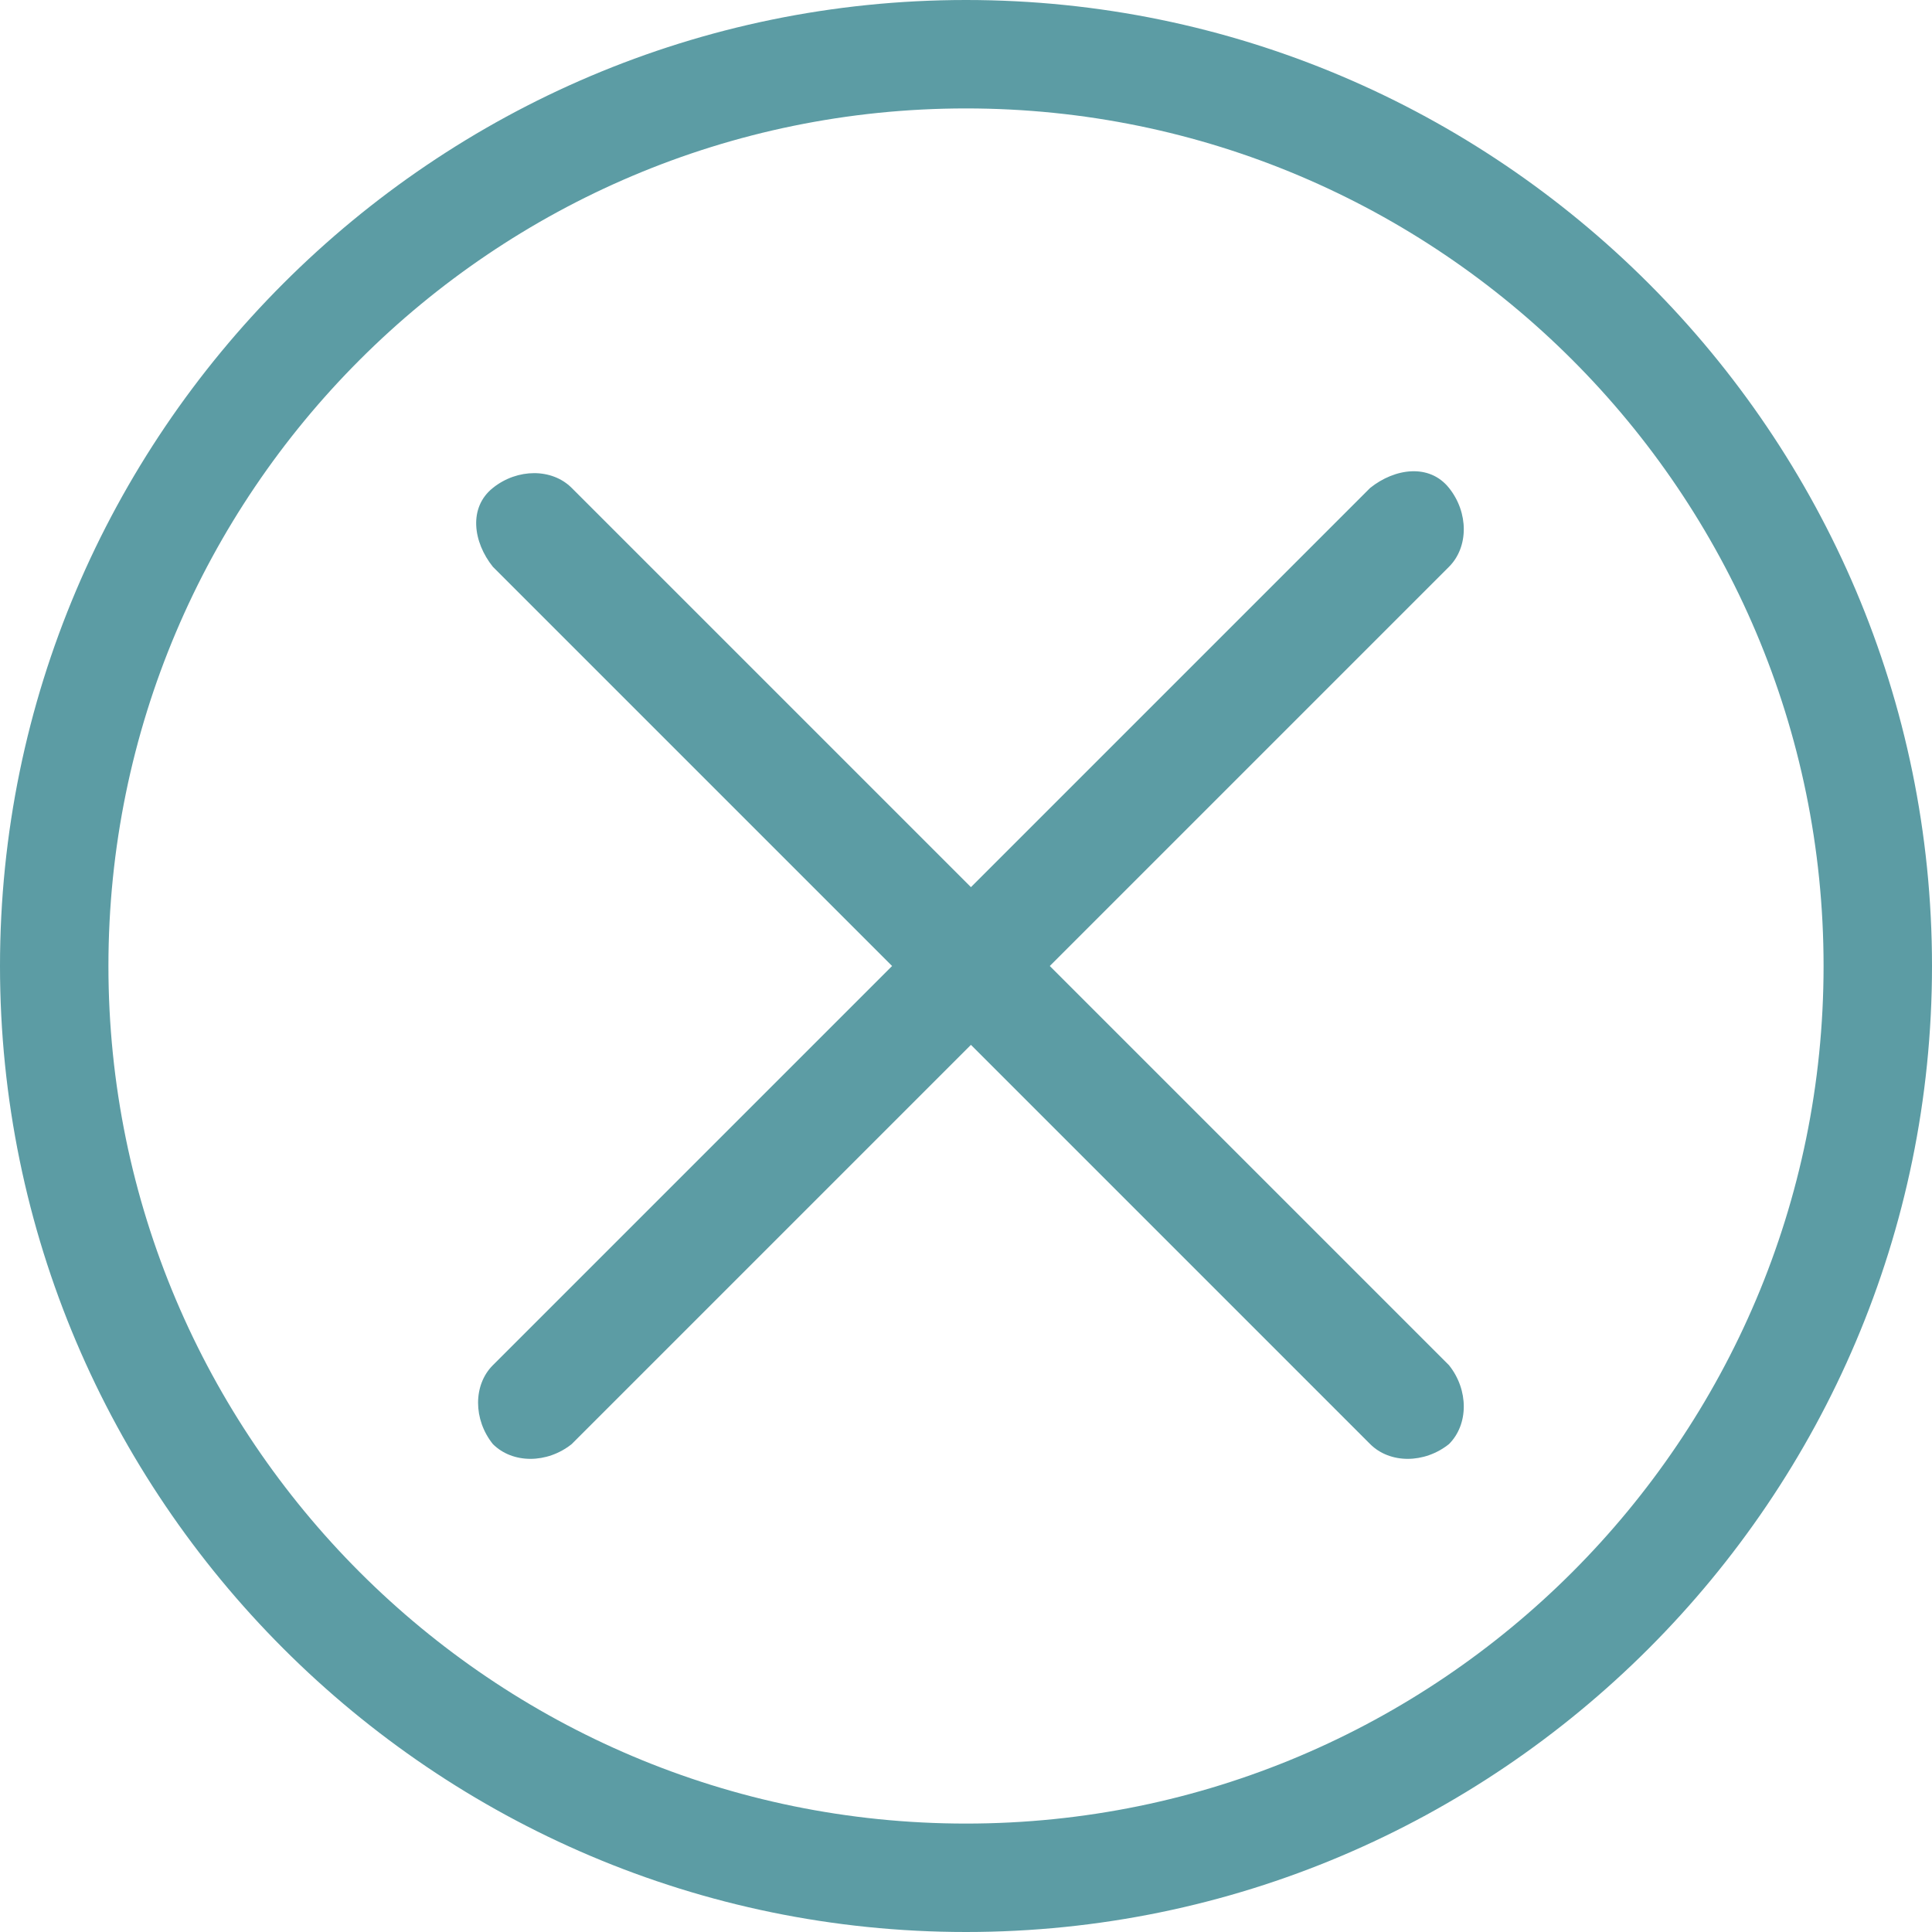 <?xml version="1.0" encoding="utf-8"?>
<!-- Generator: Adobe Illustrator 28.1.0, SVG Export Plug-In . SVG Version: 6.00 Build 0)  -->
<svg version="1.1" id="Lager_1" xmlns="http://www.w3.org/2000/svg" xmlns:xlink="http://www.w3.org/1999/xlink" x="0px" y="0px"
	 viewBox="0 0 39.2 39.2" style="enable-background:new 0 0 39.2 39.2;" xml:space="preserve">
<style type="text/css">
	.st0{fill:#5C9CA4;}
</style>
<path class="st0" d="M19.6,39.2C8.8,39.2,0,30.4,0,19.6S8.8,0,19.6,0s19.6,8.8,19.6,19.6S30.4,39.2,19.6,39.2z M19.6,2.2
	C10,2.2,2.2,10,2.2,19.6S10,37,19.6,37S37,29.2,37,19.6S29.2,2.2,19.6,2.2z"/>
<path class="st0" d="M21.3,19.6l8.1-8.1c0.4-0.4,0.4-1.1,0-1.6s-1.1-0.4-1.6,0L19.7,18l-8.1-8.1c-0.4-0.4-1.1-0.4-1.6,0
	s-0.4,1.1,0,1.6l8.1,8.1L10,27.7c-0.4,0.4-0.4,1.1,0,1.6c0.4,0.4,1.1,0.4,1.6,0l8.1-8.1l8.1,8.1c0.4,0.4,1.1,0.4,1.6,0
	c0.4-0.4,0.4-1.1,0-1.6C29.4,27.7,21.3,19.6,21.3,19.6z"/>
</svg>

